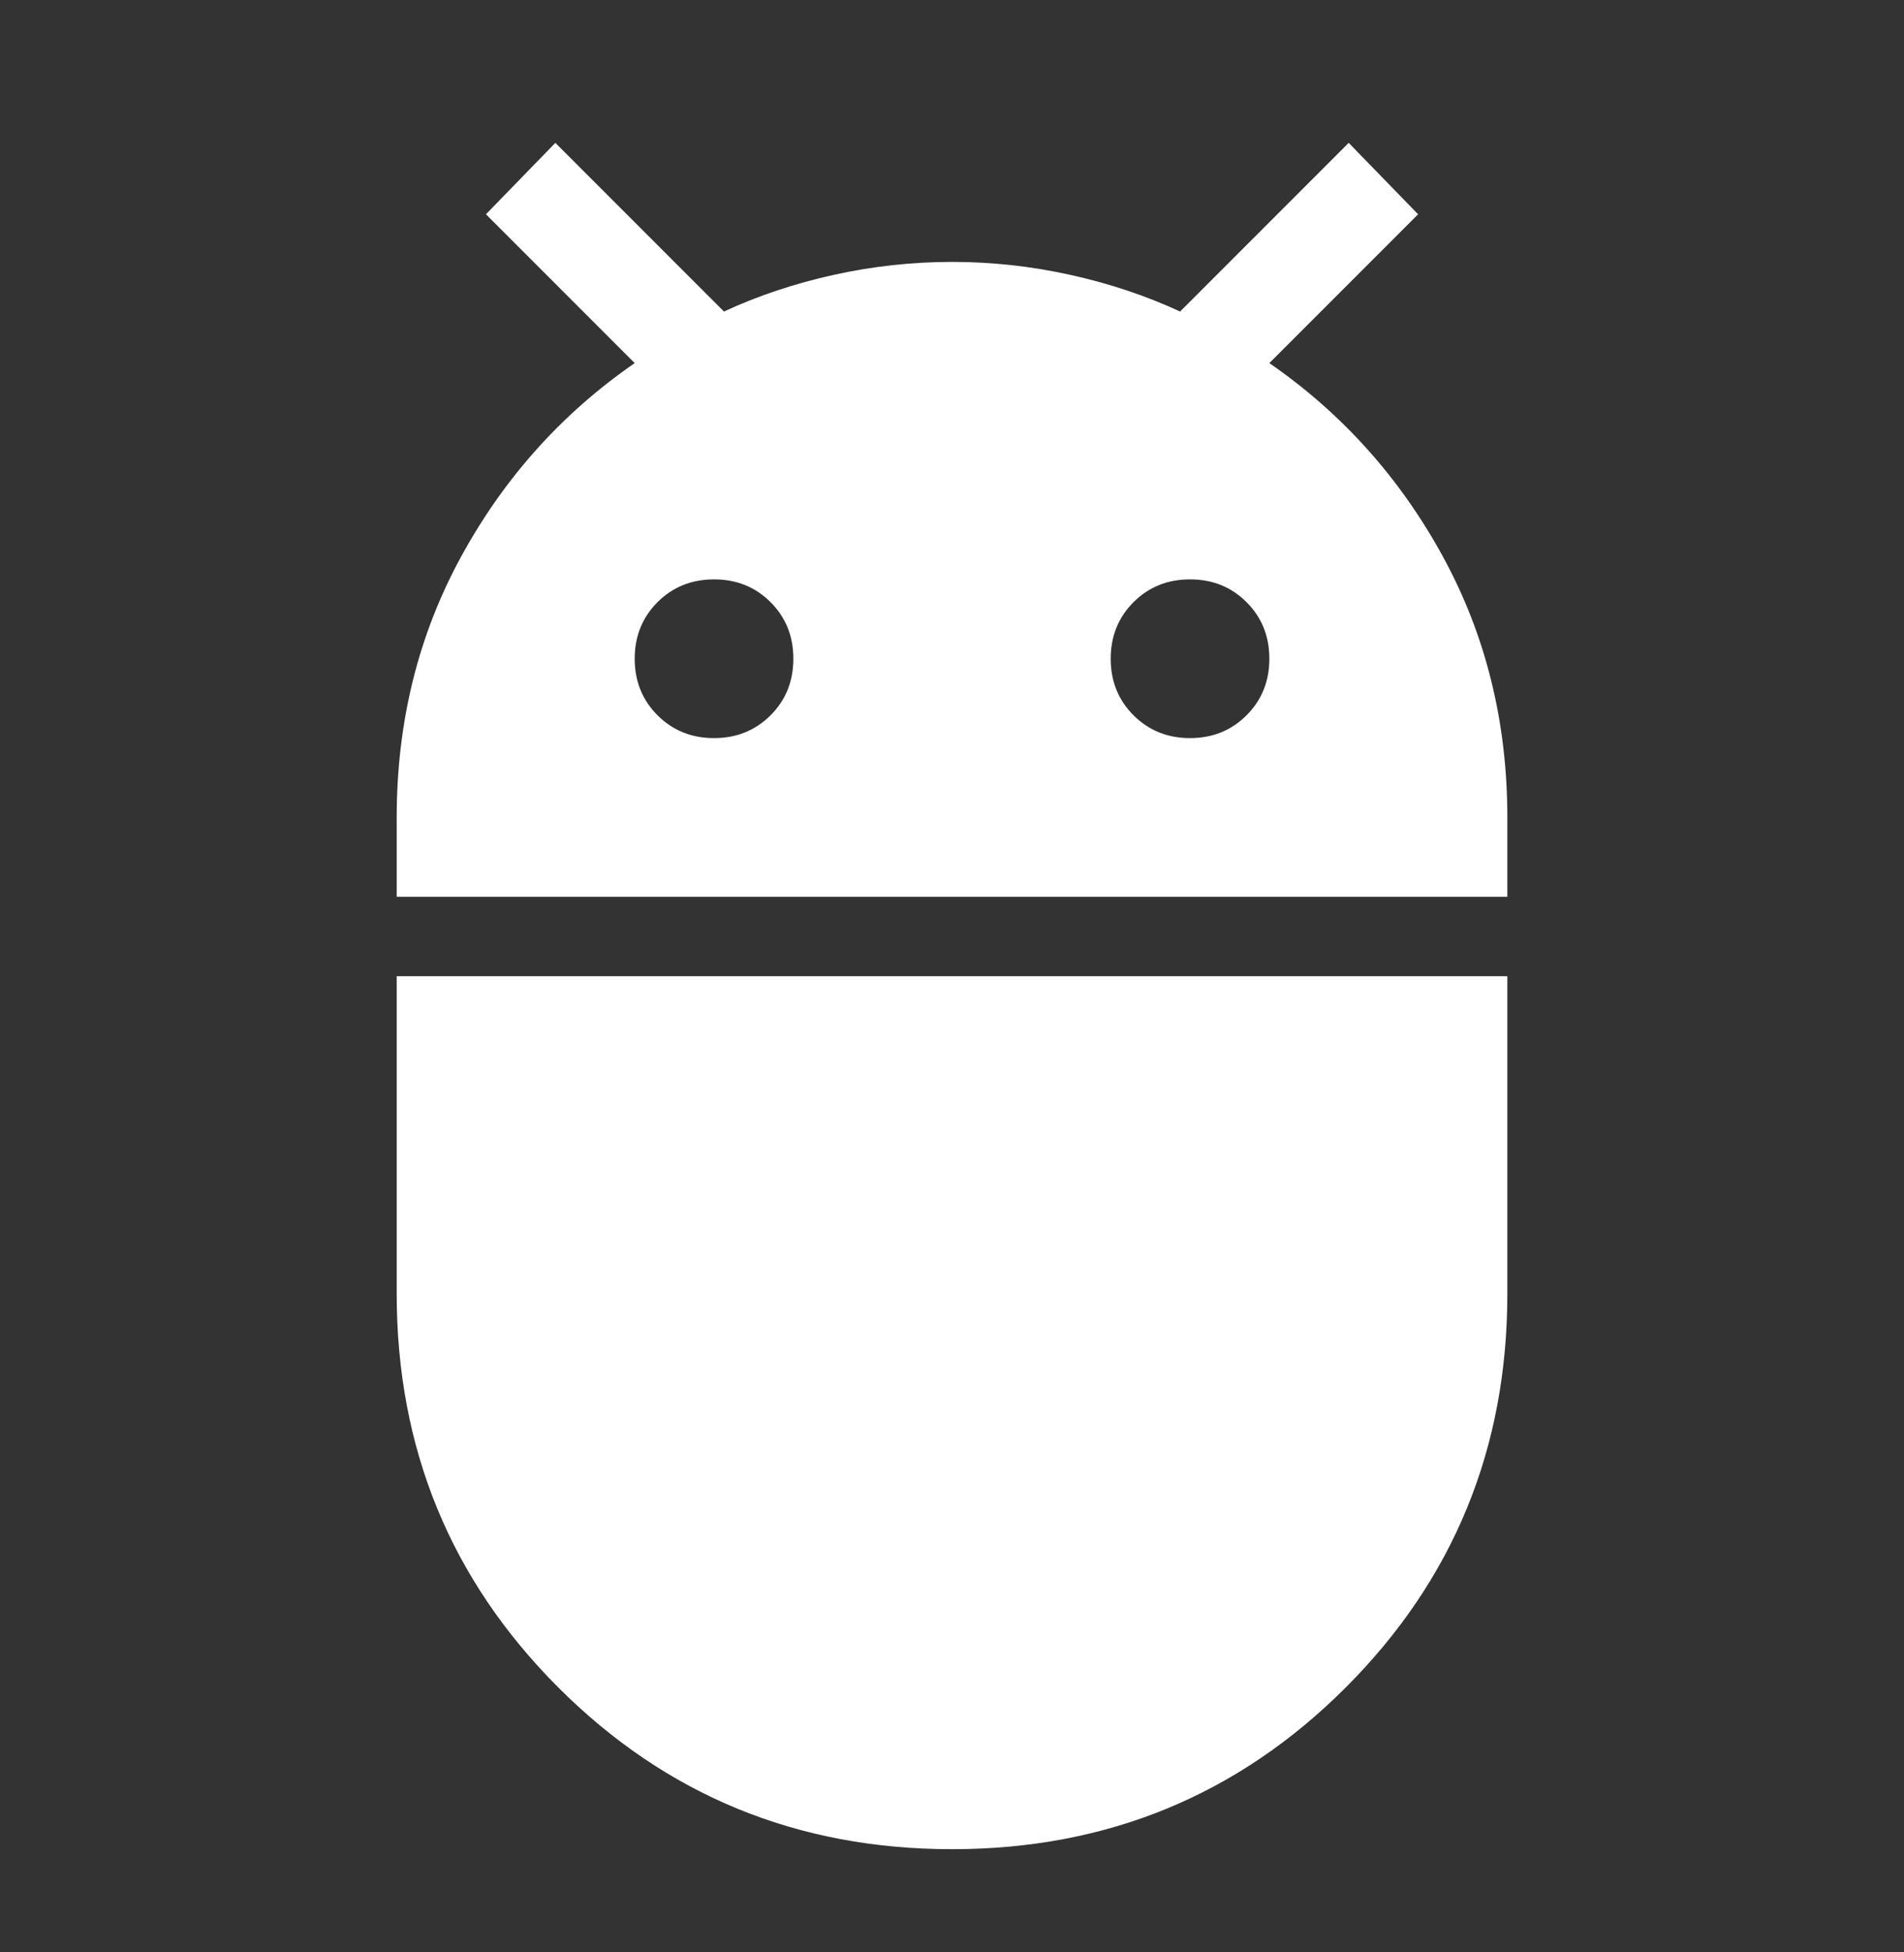 <svg width="40" height="41" viewBox="0 0 40 41" fill="none" xmlns="http://www.w3.org/2000/svg">
<rect x="0" y="0" width="40" height="41" fill="#333333" stroke="none"/>
<g id="adb">
<mask id="mask0_1190_1785" style="mask-type:alpha" maskUnits="userSpaceOnUse" x="0" y="0" width="40" height="41">
<rect id="Bounding box" y="0.5" width="40" height="40" fill="#D9D9D9"/>
</mask>
<g mask="url(#mask0_1190_1785)">
<path id="adb_2" d="M8.334 18.833V17.167C8.334 15.167 8.785 13.34 9.688 11.688C10.591 10.035 11.806 8.681 13.334 7.625L10.209 4.5L11.667 3L15.209 6.542C15.931 6.208 16.702 5.951 17.521 5.771C18.341 5.59 19.167 5.5 20.001 5.5C20.834 5.5 21.66 5.59 22.48 5.771C23.299 5.951 24.07 6.208 24.792 6.542L28.334 3L29.792 4.5L26.667 7.625C28.195 8.681 29.41 10.035 30.313 11.688C31.216 13.34 31.667 15.167 31.667 17.167V18.833H8.334ZM25.001 15.5C25.473 15.5 25.869 15.34 26.188 15.021C26.508 14.701 26.667 14.306 26.667 13.833C26.667 13.361 26.508 12.965 26.188 12.646C25.869 12.326 25.473 12.167 25.001 12.167C24.528 12.167 24.133 12.326 23.813 12.646C23.494 12.965 23.334 13.361 23.334 13.833C23.334 14.306 23.494 14.701 23.813 15.021C24.133 15.34 24.528 15.5 25.001 15.5ZM15.001 15.5C15.473 15.5 15.869 15.34 16.188 15.021C16.508 14.701 16.667 14.306 16.667 13.833C16.667 13.361 16.508 12.965 16.188 12.646C15.869 12.326 15.473 12.167 15.001 12.167C14.528 12.167 14.133 12.326 13.813 12.646C13.494 12.965 13.334 13.361 13.334 13.833C13.334 14.306 13.494 14.701 13.813 15.021C14.133 15.34 14.528 15.5 15.001 15.5ZM20.001 38.833C16.751 38.833 13.994 37.701 11.73 35.438C9.466 33.174 8.334 30.417 8.334 27.167V20.5H31.667V27.167C31.667 30.417 30.535 33.174 28.271 35.438C26.008 37.701 23.251 38.833 20.001 38.833Z" fill="white"/>
</g>
</g>
</svg>
